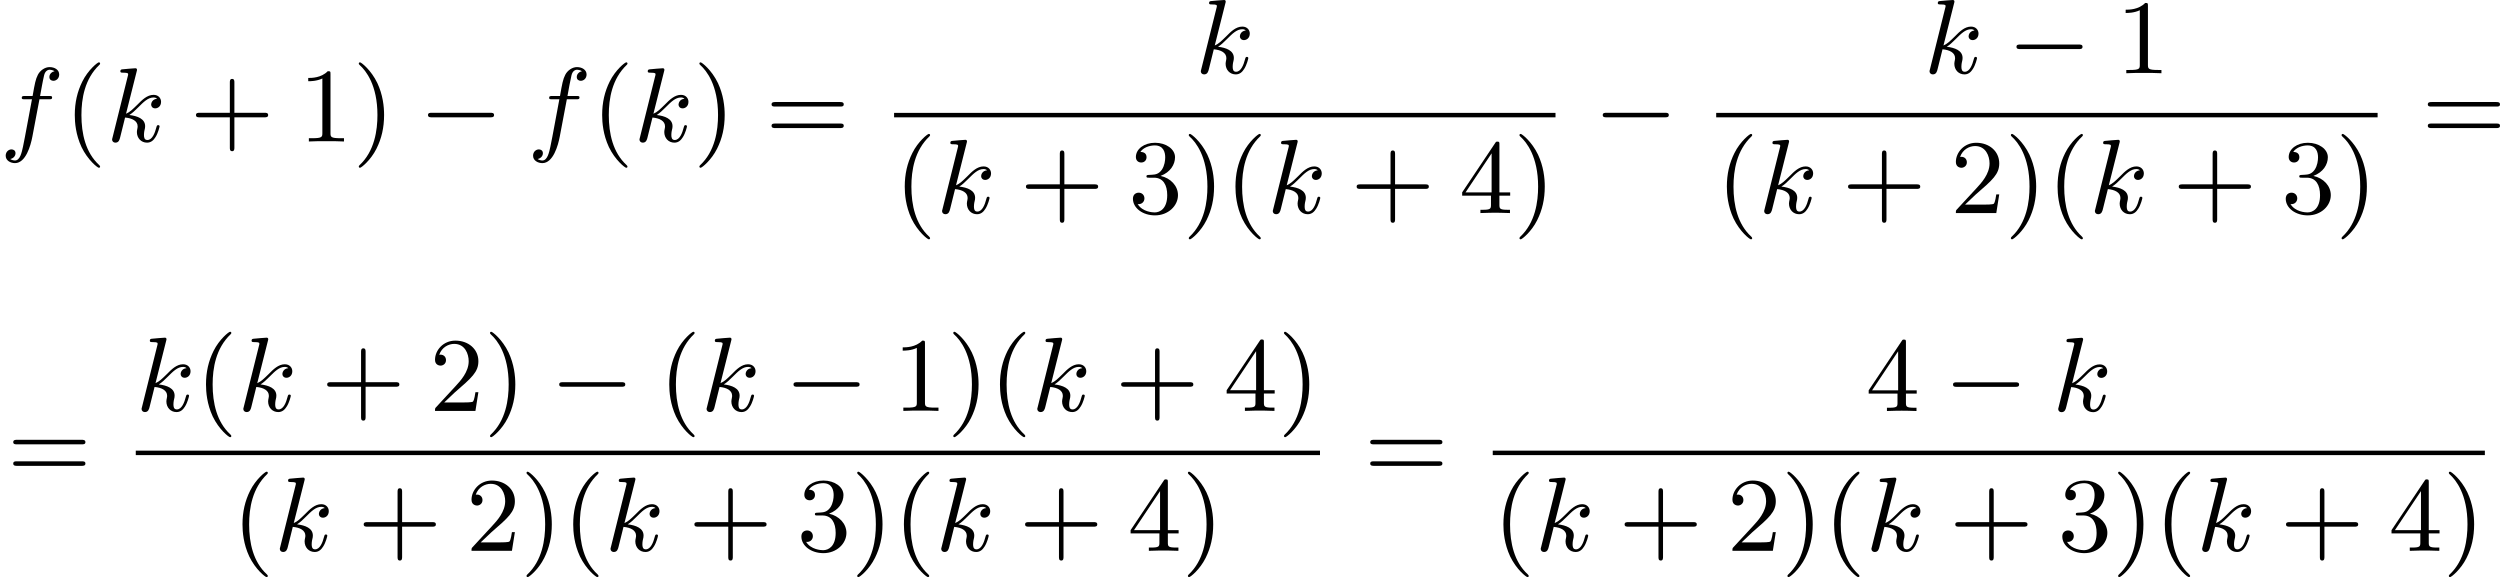 <?xml version='1.0' encoding='UTF-8'?>
<!-- This file was generated by dvisvgm 2.13.3 -->
<svg version='1.1' xmlns='http://www.w3.org/2000/svg' xmlns:xlink='http://www.w3.org/1999/xlink' width='424.842pt' height='98.072pt' viewBox='115.823 602.414 424.842 98.072'>
<defs>
<path id='g2-0' d='M6.052-2.053C6.214-2.053 6.384-2.053 6.384-2.251C6.384-2.439 6.205-2.439 6.052-2.439H1.103C.95-2.439 .771-2.439 .771-2.251C.771-2.053 .941-2.053 1.103-2.053H6.052Z'/>
<path id='g7-40' d='M3.058 2.134C3.058 2.089 3.031 2.062 2.977 2C1.82 .941 1.47-.672 1.47-2.242C1.47-3.631 1.739-5.317 3.004-6.519C3.04-6.554 3.058-6.581 3.058-6.626C3.058-6.689 3.013-6.725 2.95-6.725C2.842-6.725 2.035-6.079 1.551-5.102C1.121-4.241 .906-3.318 .906-2.251C.906-1.605 .986-.583 1.479 .475C2.008 1.578 2.842 2.233 2.95 2.233C3.013 2.233 3.058 2.197 3.058 2.134Z'/>
<path id='g7-41' d='M2.672-2.251C2.672-2.986 2.564-3.972 2.098-4.967C1.569-6.07 .735-6.725 .628-6.725C.538-6.725 .52-6.653 .52-6.626C.52-6.581 .538-6.554 .601-6.492C1.121-6.025 2.107-4.806 2.107-2.251C2.107-.968 1.874 .816 .574 2.026C.556 2.053 .52 2.089 .52 2.134C.52 2.161 .538 2.233 .628 2.233C.735 2.233 1.542 1.587 2.026 .61C2.457-.251 2.672-1.175 2.672-2.251Z'/>
<path id='g7-43' d='M6.33-2.053C6.456-2.053 6.644-2.053 6.644-2.242C6.644-2.439 6.474-2.439 6.33-2.439H3.775V-5.003C3.775-5.147 3.775-5.317 3.578-5.317C3.389-5.317 3.389-5.129 3.389-5.003V-2.439H.825C.699-2.439 .511-2.439 .511-2.251C.511-2.053 .681-2.053 .825-2.053H3.389V.511C3.389 .655 3.389 .825 3.587 .825C3.775 .825 3.775 .637 3.775 .511V-2.053H6.33Z'/>
<path id='g7-49' d='M2.726-5.73C2.726-5.954 2.717-5.972 2.493-5.972C1.937-5.398 1.112-5.398 .834-5.398V-5.12C1.004-5.12 1.551-5.12 2.035-5.353V-.717C2.035-.386 2.008-.278 1.175-.278H.888V0C1.21-.027 2.008-.027 2.376-.027S3.551-.027 3.873 0V-.278H3.587C2.753-.278 2.726-.386 2.726-.717V-5.73Z'/>
<path id='g7-50' d='M4.142-1.587H3.891C3.873-1.47 3.802-.941 3.685-.798C3.631-.717 3.013-.717 2.833-.717H1.237L2.125-1.56C3.596-2.833 4.142-3.309 4.142-4.223C4.142-5.254 3.291-5.972 2.188-5.972C1.157-5.972 .457-5.156 .457-4.34C.457-3.891 .843-3.847 .924-3.847C1.121-3.847 1.39-3.99 1.39-4.313C1.39-4.582 1.201-4.779 .924-4.779C.879-4.779 .852-4.779 .816-4.77C1.031-5.407 1.605-5.694 2.089-5.694C3.004-5.694 3.318-4.842 3.318-4.223C3.318-3.309 2.627-2.564 2.197-2.098L.556-.323C.457-.224 .457-.206 .457 0H3.891L4.142-1.587Z'/>
<path id='g7-51' d='M2.735-3.156C3.569-3.47 3.963-4.125 3.963-4.743C3.963-5.434 3.201-5.972 2.268-5.972S.637-5.443 .637-4.761C.637-4.465 .834-4.295 1.094-4.295S1.542-4.483 1.542-4.743C1.542-5.057 1.327-5.192 1.022-5.192C1.255-5.568 1.802-5.747 2.242-5.747C2.986-5.747 3.129-5.156 3.129-4.734C3.129-4.465 3.075-4.035 2.851-3.694C2.573-3.291 2.26-3.273 2-3.255C1.775-3.237 1.757-3.237 1.686-3.237C1.605-3.228 1.533-3.219 1.533-3.12C1.533-3.004 1.605-3.004 1.757-3.004H2.179C2.959-3.004 3.3-2.376 3.3-1.524C3.3-.377 2.69-.054 2.233-.054C2.062-.054 1.193-.099 .789-.762C1.112-.717 1.363-.941 1.363-1.246C1.363-1.542 1.139-1.731 .879-1.731C.655-1.731 .386-1.596 .386-1.219C.386-.421 1.219 .197 2.26 .197C3.38 .197 4.214-.61 4.214-1.524C4.214-2.304 3.596-2.968 2.735-3.156Z'/>
<path id='g7-52' d='M.26-1.757V-1.479H2.708V-.708C2.708-.377 2.681-.278 2.008-.278H1.811V0C2.376-.027 3.004-.027 3.067-.027C3.111-.027 3.757-.027 4.322 0V-.278H4.125C3.452-.278 3.425-.377 3.425-.708V-1.479H4.34V-1.757H3.425V-5.828C3.425-6.007 3.425-6.07 3.255-6.07C3.147-6.07 3.138-6.061 3.058-5.936L.26-1.757ZM.547-1.757L2.762-5.075V-1.757H.547Z'/>
<path id='g7-61' d='M6.348-2.968C6.474-2.968 6.644-2.968 6.644-3.156C6.644-3.353 6.447-3.353 6.312-3.353H.843C.708-3.353 .511-3.353 .511-3.156C.511-2.968 .69-2.968 .807-2.968H6.348ZM6.312-1.139C6.447-1.139 6.644-1.139 6.644-1.336C6.644-1.524 6.474-1.524 6.348-1.524H.807C.69-1.524 .511-1.524 .511-1.336C.511-1.139 .708-1.139 .843-1.139H6.312Z'/>
<path id='g4-102' d='M3.353-3.587H4.16C4.34-3.587 4.429-3.587 4.429-3.748C4.429-3.865 4.34-3.865 4.169-3.865H3.407C3.506-4.402 3.631-5.138 3.748-5.622C3.829-5.972 4.044-6.097 4.223-6.097C4.277-6.097 4.483-6.079 4.636-5.972C4.456-5.936 4.196-5.774 4.196-5.478C4.196-5.254 4.367-5.156 4.537-5.156C4.779-5.156 5.03-5.353 5.03-5.694C5.03-6.097 4.636-6.321 4.214-6.321C3.811-6.321 3.407-6.034 3.219-5.667C3.022-5.281 2.959-4.932 2.771-3.865H2.125C1.955-3.865 1.847-3.865 1.847-3.703C1.847-3.587 1.946-3.587 2.107-3.587H2.717C2.466-2.286 2.152-.493 1.955 .439C1.847 .933 1.704 1.614 1.273 1.614C1.139 1.614 .959 1.56 .87 1.488C1.094 1.453 1.318 1.264 1.318 .995C1.318 .771 1.148 .672 .977 .672C.735 .672 .484 .87 .484 1.21C.484 1.623 .897 1.838 1.273 1.838C2.188 1.838 2.609 .35 2.753-.421L3.353-3.587Z'/>
<path id='g4-107' d='M2.573-5.918C2.609-6.043 2.609-6.061 2.609-6.097C2.609-6.178 2.555-6.223 2.475-6.223C2.349-6.223 1.56-6.151 1.381-6.133C1.291-6.124 1.193-6.115 1.193-5.963C1.193-5.846 1.291-5.846 1.435-5.846C1.856-5.846 1.856-5.783 1.856-5.703C1.856-5.667 1.856-5.649 1.811-5.487L.529-.332C.493-.206 .493-.188 .493-.161C.493-.018 .61 .099 .771 .099C1.067 .099 1.13-.161 1.175-.341L1.596-2.035C2.206-1.982 2.663-1.739 2.663-1.291C2.663-1.237 2.663-1.201 2.636-1.067C2.627-1.031 2.6-.906 2.6-.807C2.6-.278 2.968 .099 3.461 .099C3.802 .099 4.017-.108 4.178-.368C4.402-.708 4.528-1.246 4.528-1.282C4.528-1.327 4.501-1.39 4.411-1.39C4.313-1.39 4.295-1.345 4.25-1.184C4.133-.726 3.909-.126 3.488-.126C3.228-.126 3.201-.359 3.201-.556C3.201-.78 3.255-1.013 3.264-1.031C3.282-1.085 3.3-1.193 3.3-1.3C3.3-1.928 2.645-2.17 1.955-2.251C2.224-2.421 2.421-2.609 2.708-2.896C3.165-3.353 3.542-3.739 4.017-3.739C4.125-3.739 4.241-3.712 4.313-3.631C3.909-3.596 3.811-3.264 3.811-3.138C3.811-2.968 3.936-2.815 4.16-2.815C4.367-2.815 4.654-2.977 4.654-3.371C4.654-3.667 4.438-3.963 4.017-3.963C3.47-3.963 3.031-3.524 2.654-3.138C2.224-2.717 2.008-2.502 1.677-2.358L2.573-5.918Z'/>
</defs>
<g id='page54' transform='matrix(2 0 0 2 0 0)'>
<use x='57.911' y='313.229' xlink:href='#g4-102'/>
<use x='63.36' y='313.229' xlink:href='#g7-40'/>
<use x='66.943' y='313.229' xlink:href='#g4-107'/>
<use x='74.052' y='313.229' xlink:href='#g7-43'/>
<use x='83.267' y='313.229' xlink:href='#g7-49'/>
<use x='87.875' y='313.229' xlink:href='#g7-41'/>
<use x='93.507' y='313.229' xlink:href='#g2-0'/>
<use x='102.722' y='313.229' xlink:href='#g4-102'/>
<use x='108.17' y='313.229' xlink:href='#g7-40'/>
<use x='111.754' y='313.229' xlink:href='#g4-107'/>
<use x='116.815' y='313.229' xlink:href='#g7-41'/>
<use x='122.959' y='313.229' xlink:href='#g7-61'/>
<use x='159.45' y='307.43' xlink:href='#g4-107'/>
<rect x='133.881' y='310.798' height='.379' width='56.199'/>
<use x='133.881' y='319.31' xlink:href='#g7-40'/>
<use x='137.465' y='319.31' xlink:href='#g4-107'/>
<use x='144.574' y='319.31' xlink:href='#g7-43'/>
<use x='153.789' y='319.31' xlink:href='#g7-51'/>
<use x='158.397' y='319.31' xlink:href='#g7-41'/>
<use x='161.981' y='319.31' xlink:href='#g7-40'/>
<use x='165.565' y='319.31' xlink:href='#g4-107'/>
<use x='172.673' y='319.31' xlink:href='#g7-43'/>
<use x='181.889' y='319.31' xlink:href='#g7-52'/>
<use x='186.496' y='319.31' xlink:href='#g7-41'/>
<use x='193.323' y='313.229' xlink:href='#g2-0'/>
<use x='221.368' y='307.43' xlink:href='#g4-107'/>
<use x='228.477' y='307.43' xlink:href='#g2-0'/>
<use x='237.692' y='307.43' xlink:href='#g7-49'/>
<rect x='203.734' y='310.798' height='.379' width='56.199'/>
<use x='203.734' y='319.31' xlink:href='#g7-40'/>
<use x='207.318' y='319.31' xlink:href='#g4-107'/>
<use x='214.427' y='319.31' xlink:href='#g7-43'/>
<use x='223.642' y='319.31' xlink:href='#g7-50'/>
<use x='228.25' y='319.31' xlink:href='#g7-41'/>
<use x='231.834' y='319.31' xlink:href='#g7-40'/>
<use x='235.417' y='319.31' xlink:href='#g4-107'/>
<use x='242.526' y='319.31' xlink:href='#g7-43'/>
<use x='251.742' y='319.31' xlink:href='#g7-51'/>
<use x='256.349' y='319.31' xlink:href='#g7-41'/>
<use x='263.688' y='313.229' xlink:href='#g7-61'/>
<use x='58.525' y='341.929' xlink:href='#g7-61'/>
<use x='69.448' y='336.121' xlink:href='#g4-107'/>
<use x='74.509' y='336.121' xlink:href='#g7-40'/>
<use x='78.093' y='336.121' xlink:href='#g4-107'/>
<use x='85.201' y='336.121' xlink:href='#g7-43'/>
<use x='94.417' y='336.121' xlink:href='#g7-50'/>
<use x='99.025' y='336.121' xlink:href='#g7-41'/>
<use x='104.656' y='336.121' xlink:href='#g2-0'/>
<use x='113.872' y='336.121' xlink:href='#g7-40'/>
<use x='117.455' y='336.121' xlink:href='#g4-107'/>
<use x='124.564' y='336.121' xlink:href='#g2-0'/>
<use x='133.779' y='336.121' xlink:href='#g7-49'/>
<use x='138.387' y='336.121' xlink:href='#g7-41'/>
<use x='141.971' y='336.121' xlink:href='#g7-40'/>
<use x='145.555' y='336.121' xlink:href='#g4-107'/>
<use x='152.663' y='336.121' xlink:href='#g7-43'/>
<use x='161.879' y='336.121' xlink:href='#g7-52'/>
<use x='166.486' y='336.121' xlink:href='#g7-41'/>
<rect x='69.448' y='339.498' height='.379' width='100.622'/>
<use x='77.61' y='348.01' xlink:href='#g7-40'/>
<use x='81.194' y='348.01' xlink:href='#g4-107'/>
<use x='88.303' y='348.01' xlink:href='#g7-43'/>
<use x='97.518' y='348.01' xlink:href='#g7-50'/>
<use x='102.126' y='348.01' xlink:href='#g7-41'/>
<use x='105.71' y='348.01' xlink:href='#g7-40'/>
<use x='109.293' y='348.01' xlink:href='#g4-107'/>
<use x='116.402' y='348.01' xlink:href='#g7-43'/>
<use x='125.617' y='348.01' xlink:href='#g7-51'/>
<use x='130.225' y='348.01' xlink:href='#g7-41'/>
<use x='133.809' y='348.01' xlink:href='#g7-40'/>
<use x='137.393' y='348.01' xlink:href='#g4-107'/>
<use x='144.501' y='348.01' xlink:href='#g7-43'/>
<use x='153.717' y='348.01' xlink:href='#g7-52'/>
<use x='158.324' y='348.01' xlink:href='#g7-41'/>
<use x='173.826' y='341.929' xlink:href='#g7-61'/>
<use x='216.431' y='336.13' xlink:href='#g7-52'/>
<use x='223.087' y='336.13' xlink:href='#g2-0'/>
<use x='232.302' y='336.13' xlink:href='#g4-107'/>
<rect x='184.748' y='339.498' height='.379' width='84.298'/>
<use x='184.748' y='348.01' xlink:href='#g7-40'/>
<use x='188.332' y='348.01' xlink:href='#g4-107'/>
<use x='195.441' y='348.01' xlink:href='#g7-43'/>
<use x='204.656' y='348.01' xlink:href='#g7-50'/>
<use x='209.264' y='348.01' xlink:href='#g7-41'/>
<use x='212.848' y='348.01' xlink:href='#g7-40'/>
<use x='216.431' y='348.01' xlink:href='#g4-107'/>
<use x='223.54' y='348.01' xlink:href='#g7-43'/>
<use x='232.756' y='348.01' xlink:href='#g7-51'/>
<use x='237.363' y='348.01' xlink:href='#g7-41'/>
<use x='240.947' y='348.01' xlink:href='#g7-40'/>
<use x='244.531' y='348.01' xlink:href='#g4-107'/>
<use x='251.639' y='348.01' xlink:href='#g7-43'/>
<use x='260.855' y='348.01' xlink:href='#g7-52'/>
<use x='265.463' y='348.01' xlink:href='#g7-41'/>
</g>
</svg>